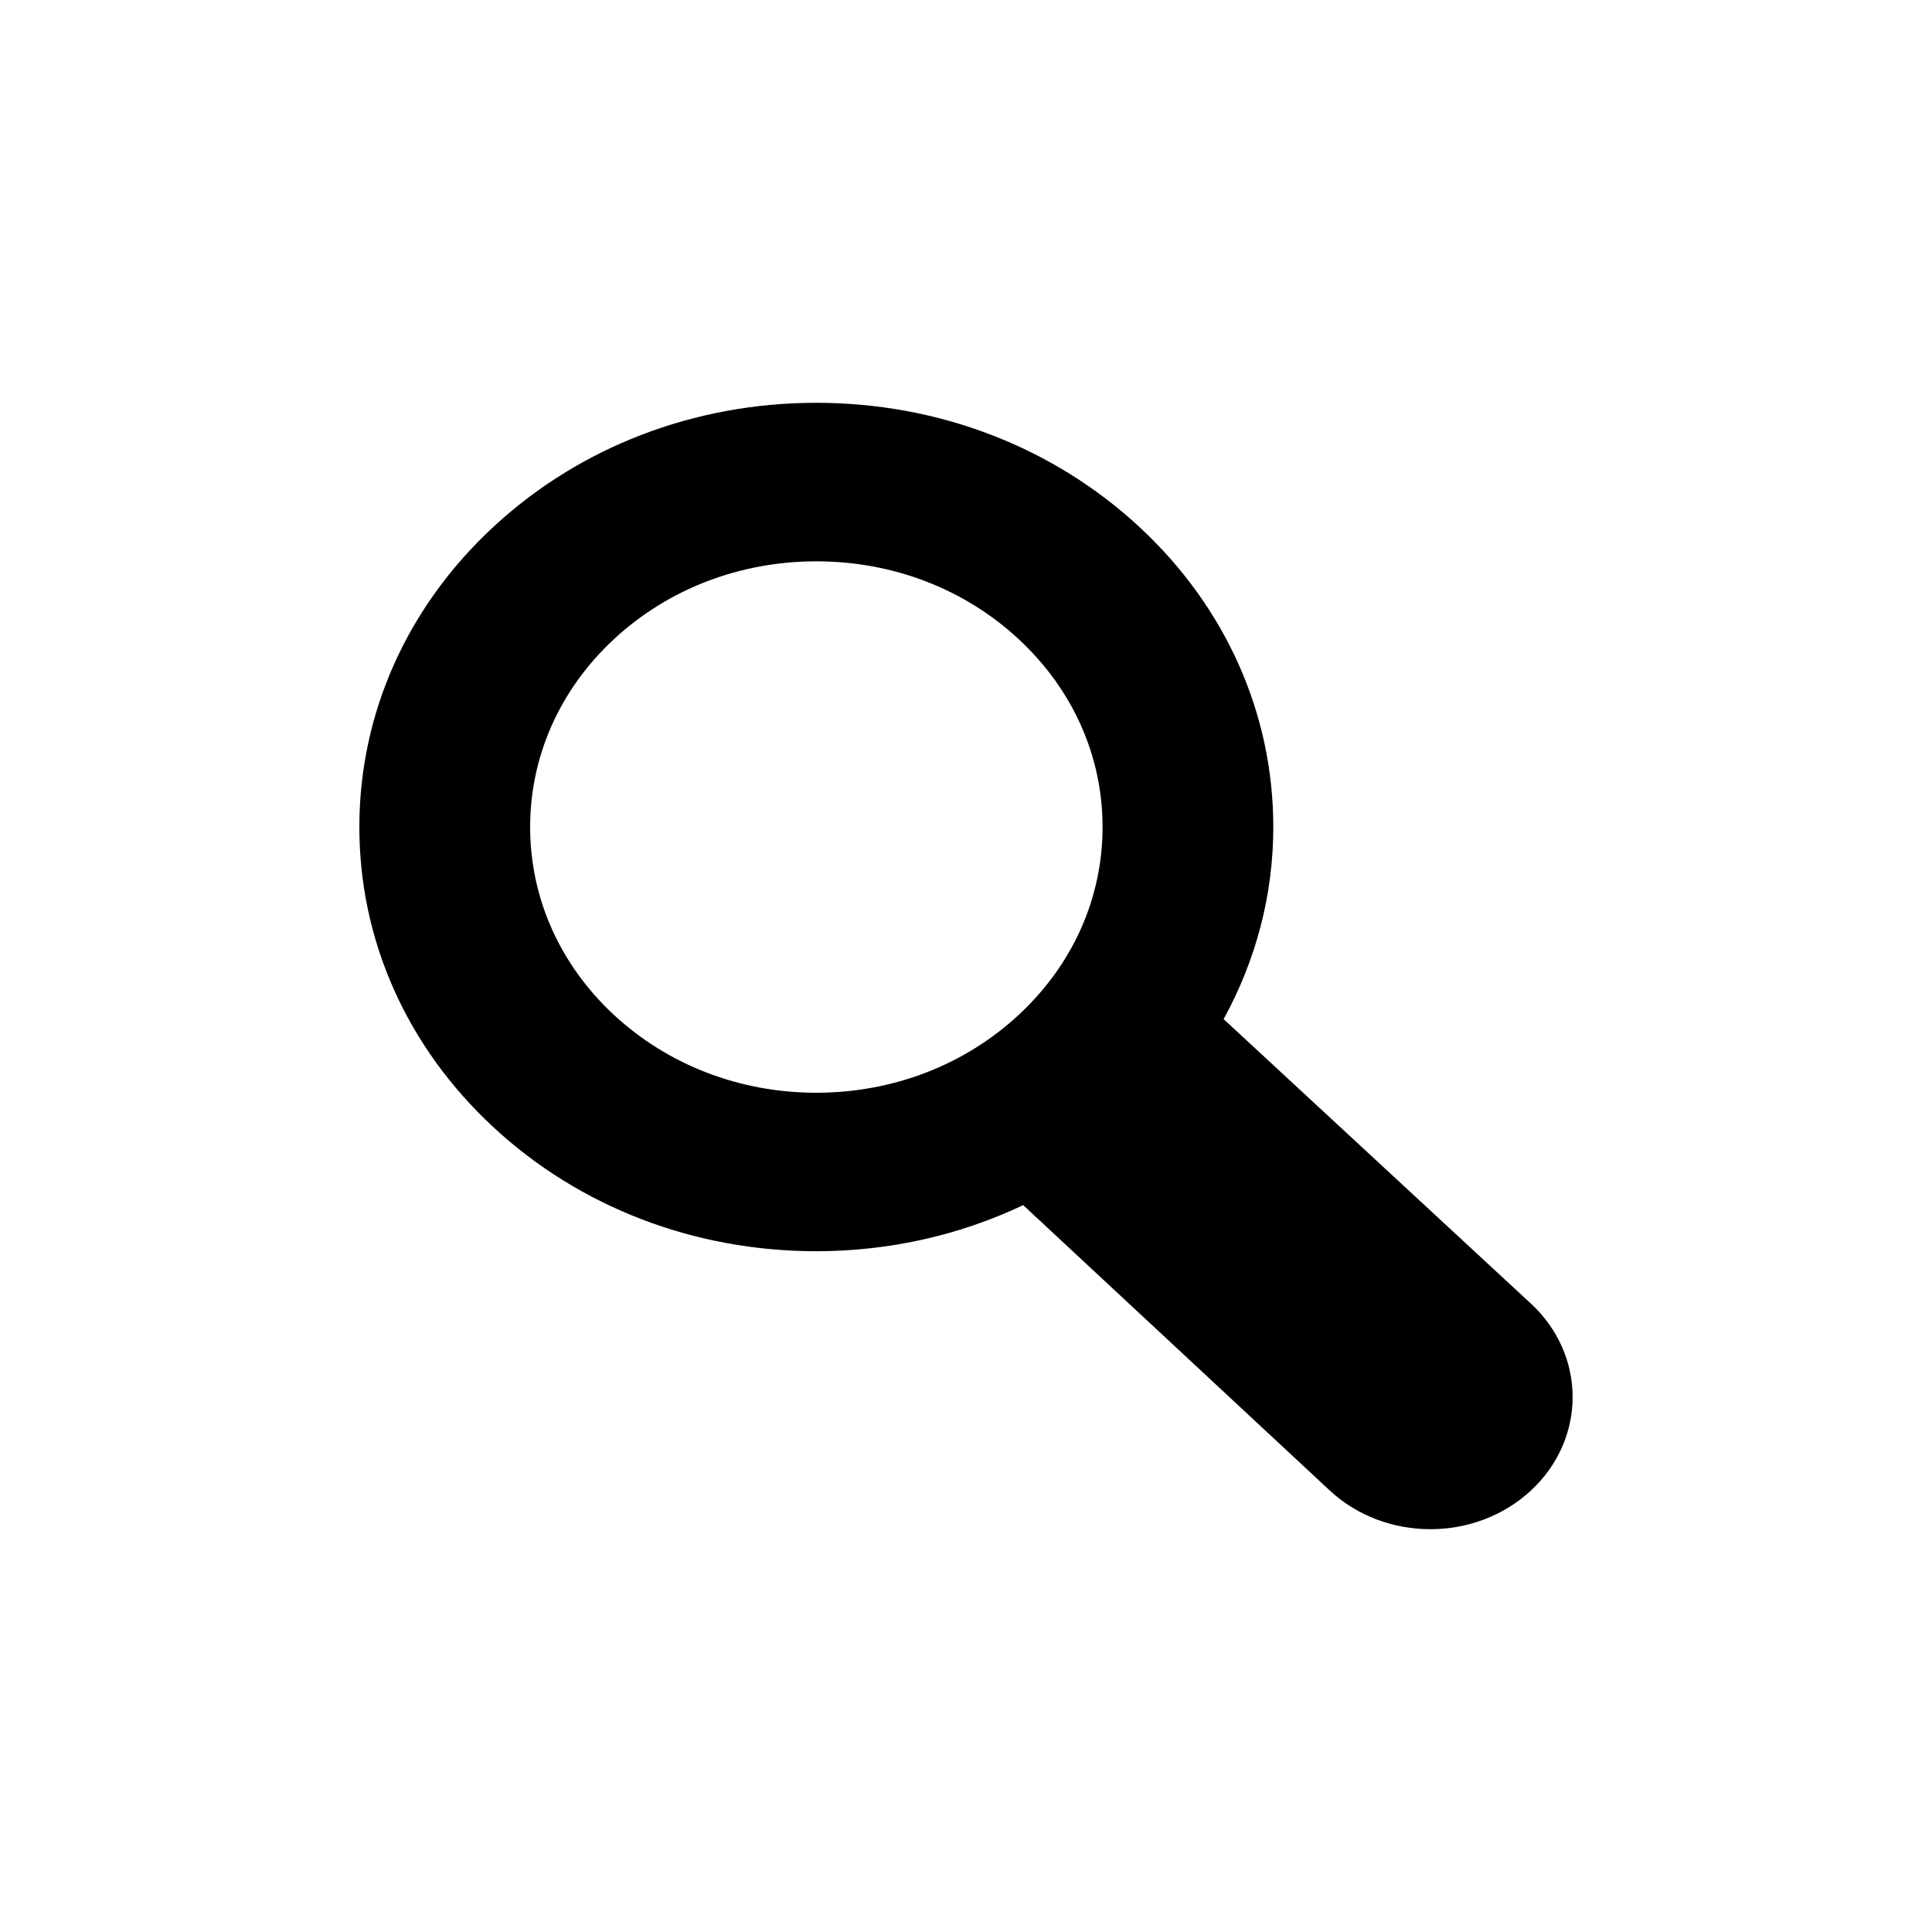 <?xml version="1.0" encoding="utf-8"?>
<!-- Generator: Adobe Illustrator 16.0.0, SVG Export Plug-In . SVG Version: 6.00 Build 0)  -->
<!DOCTYPE svg PUBLIC "-//W3C//DTD SVG 1.1//EN" "http://www.w3.org/Graphics/SVG/1.1/DTD/svg11.dtd">
<svg version="1.1" id="Layer_1" xmlns="http://www.w3.org/2000/svg" xmlns:xlink="http://www.w3.org/1999/xlink" x="0px" y="0px"
	 width="35px" height="35px" viewBox="0 0 35 35" enable-background="new 0 0 35 35" xml:space="preserve">
<path d="M27.735,23.617l-5.568-5.155c0.585-1.065,0.9-2.249,0.9-3.48c0-2.052-0.861-3.983-2.424-5.434
	C19.079,8.097,17,7.297,14.788,7.297c-2.21,0-4.29,0.8-5.853,2.251C7.371,10.999,6.51,12.93,6.51,14.983s0.861,3.983,2.425,5.434
	c1.563,1.451,3.643,2.25,5.853,2.25c1.326,0,2.602-0.292,3.748-0.835l5.554,5.17c0.503,0.467,1.163,0.701,1.821,0.701
	c0.66,0,1.32-0.234,1.824-0.701C28.741,26.066,28.741,24.551,27.735,23.617z M11.122,18.386c-0.979-0.909-1.518-2.118-1.518-3.403
	c0-1.286,0.539-2.494,1.518-3.404c0.98-0.909,2.282-1.41,3.666-1.41c1.386,0,2.688,0.5,3.666,1.41c0.98,0.909,1.52,2.117,1.52,3.403
	s-0.539,2.495-1.52,3.404c-0.979,0.909-2.281,1.41-3.666,1.41C13.404,19.796,12.103,19.295,11.122,18.386z"/>
</svg>
